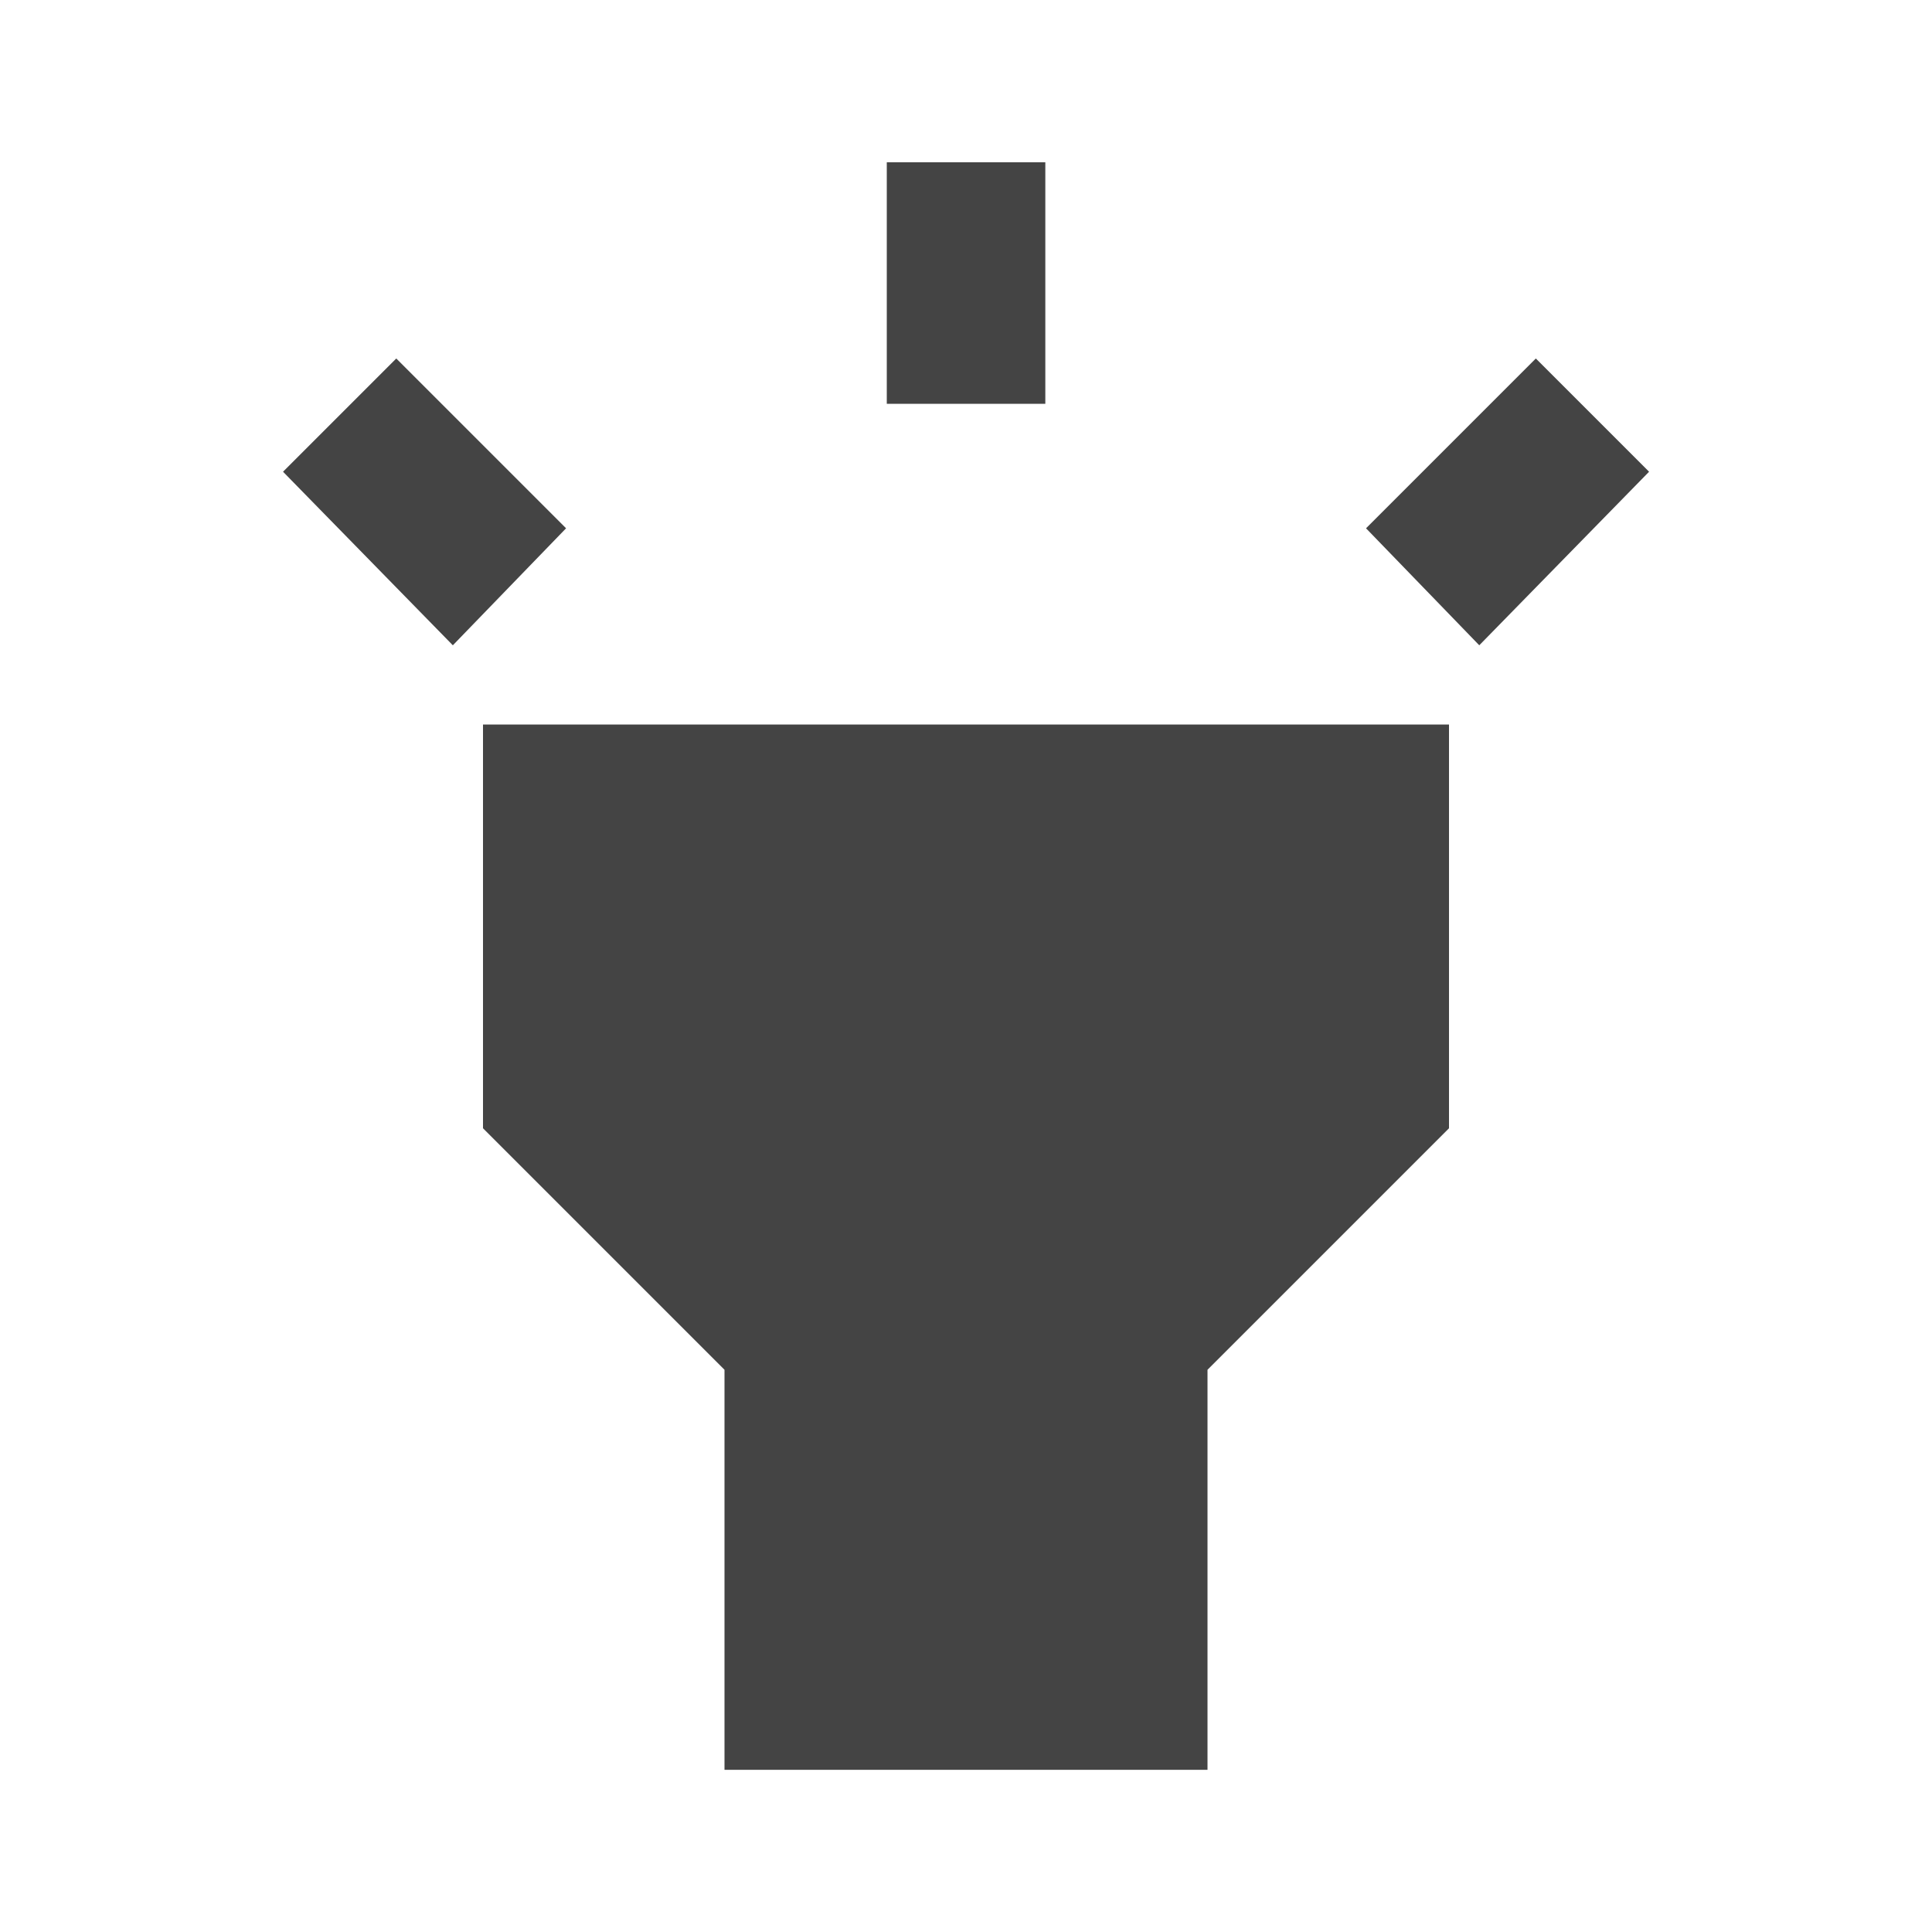 <?xml version="1.0" encoding="utf-8"?>
<!-- Generated by IcoMoon.io -->
<!DOCTYPE svg PUBLIC "-//W3C//DTD SVG 1.1//EN" "http://www.w3.org/Graphics/SVG/1.1/DTD/svg11.dtd">
<svg version="1.1" xmlns="http://www.w3.org/2000/svg" xmlns:xlink="http://www.w3.org/1999/xlink" width="18" height="18" viewBox="0 0 18 18">
<path fill="#444" d="M12.727 4.922l1.582-1.582 1.055 1.055-1.582 1.617zM2.637 4.395l1.055-1.055 1.582 1.582-1.055 1.090zM8.262 1.512h1.477v2.25h-1.477v-2.25zM4.5 10.512v-3.762h9v3.762l-2.25 2.25v3.727h-4.5v-3.727z"></path>
</svg>
